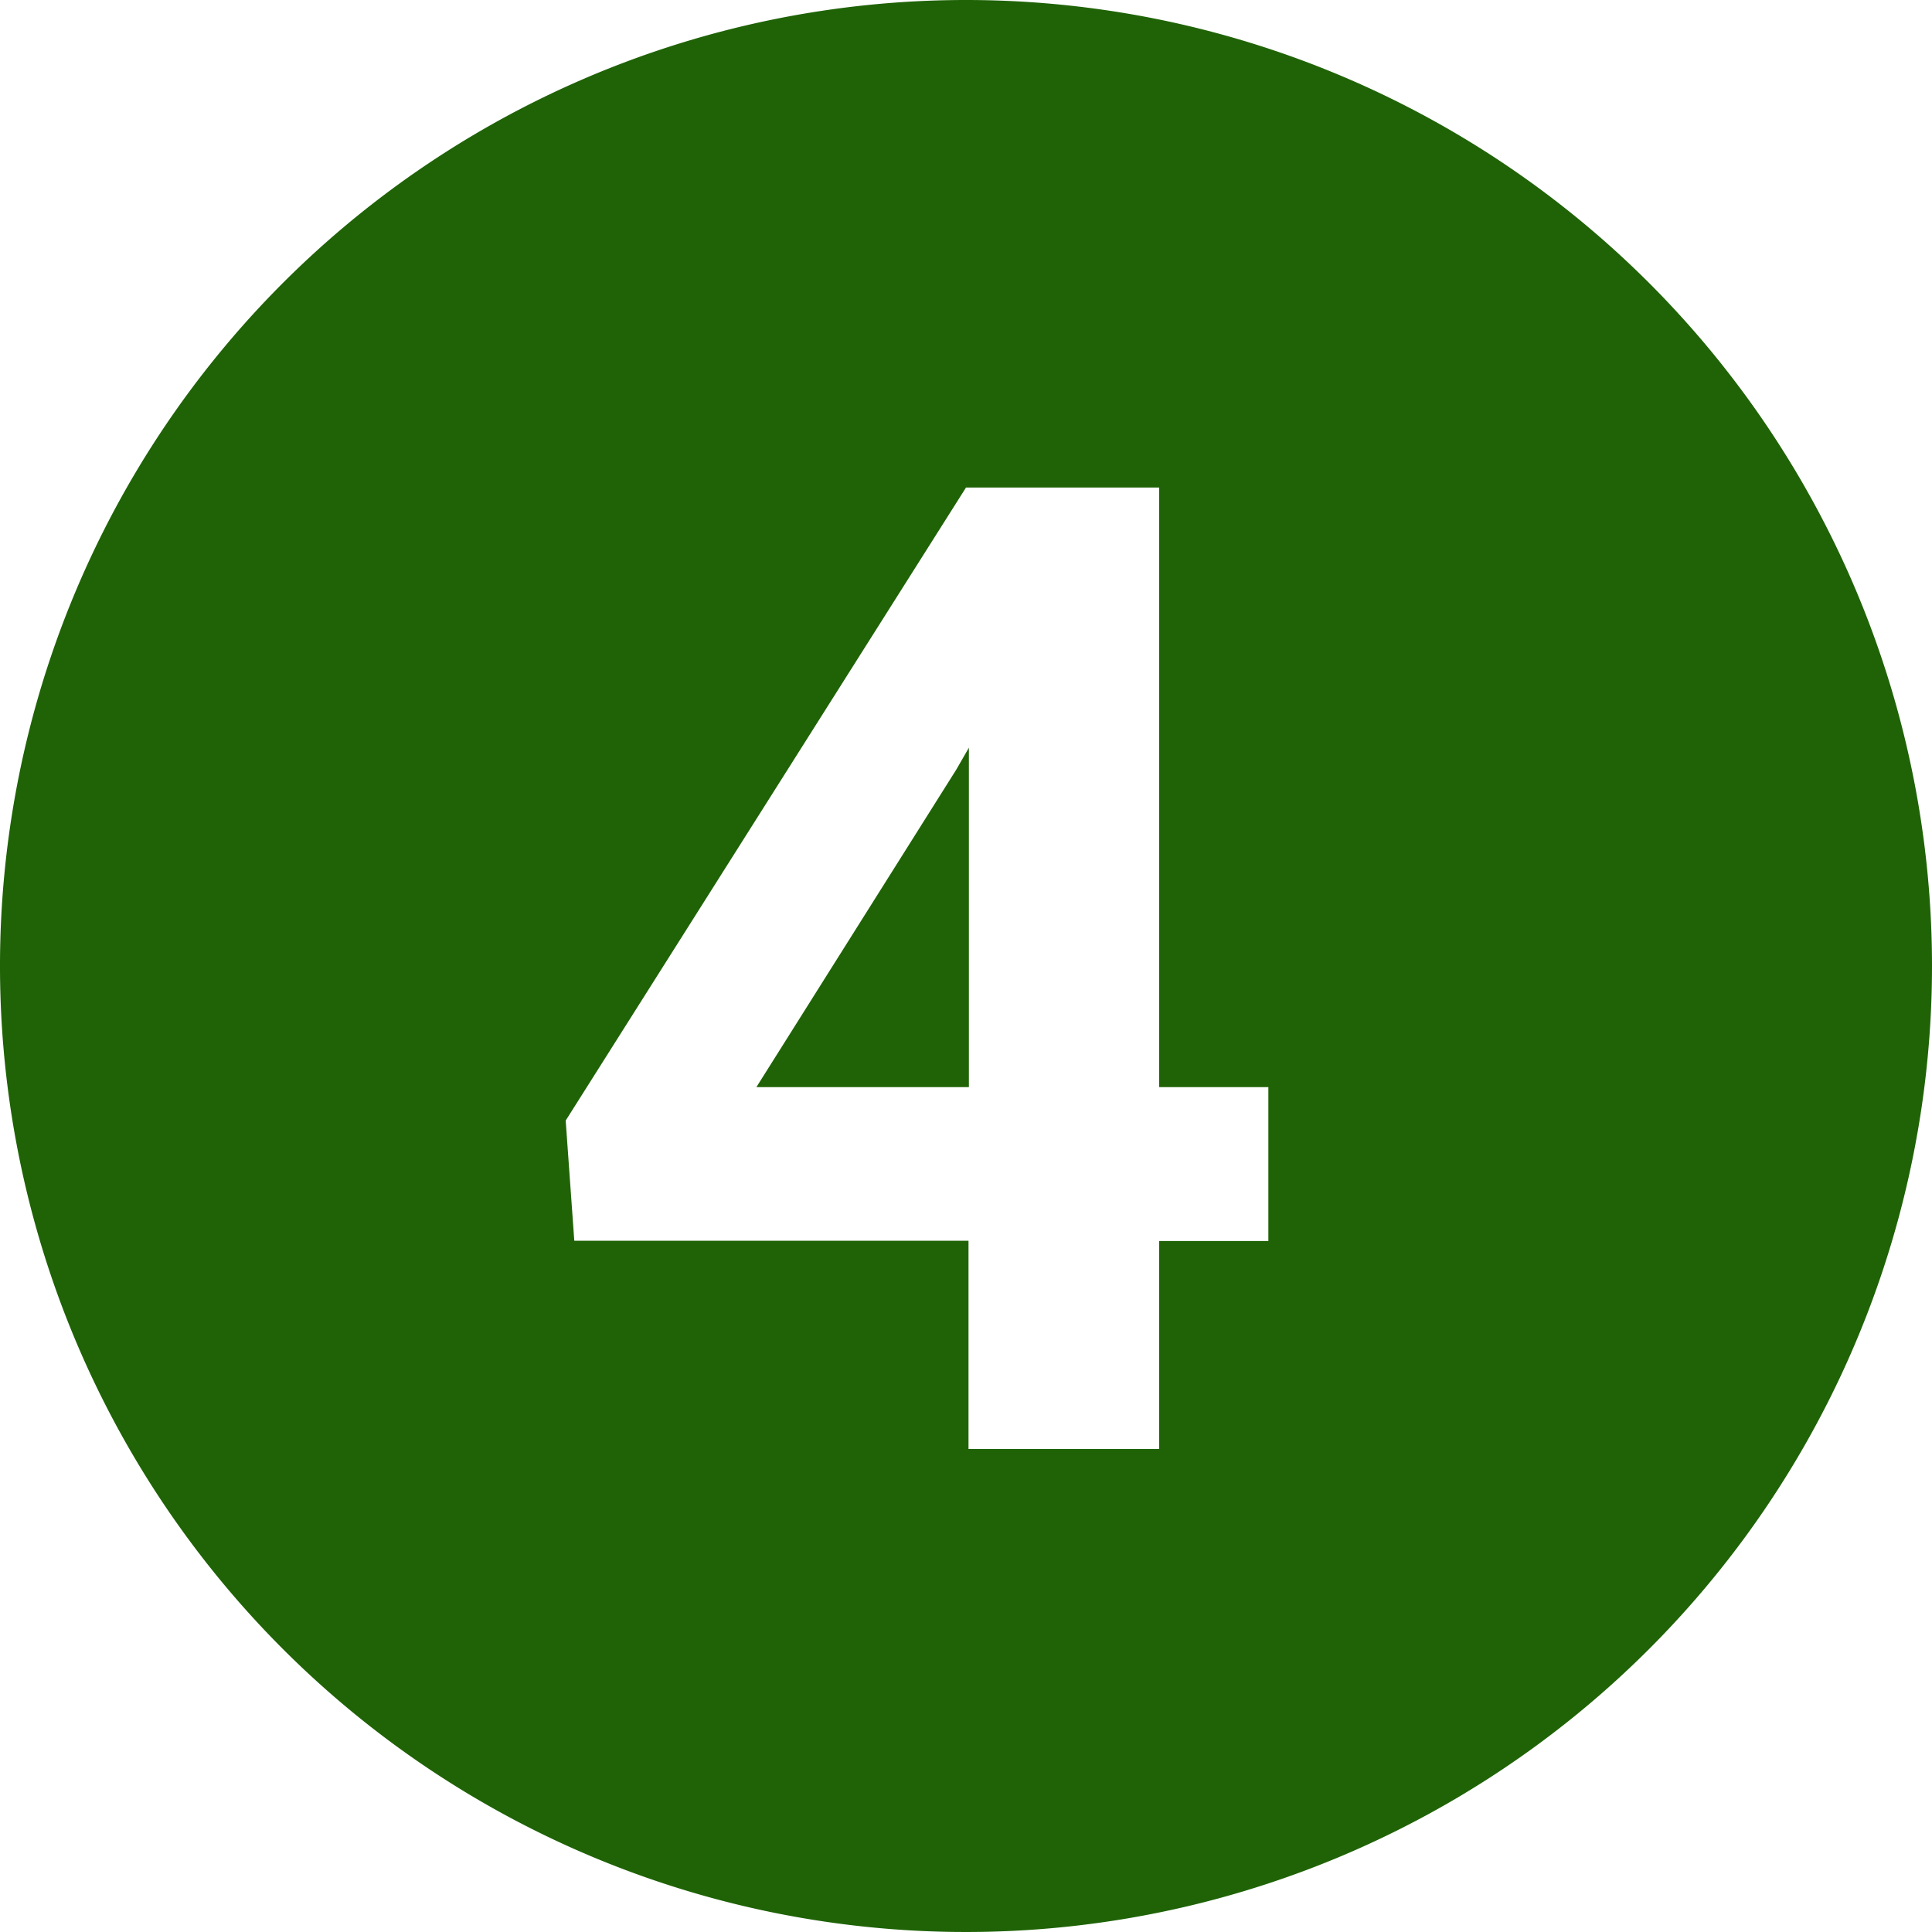 <svg xmlns="http://www.w3.org/2000/svg" width="20" height="20" viewBox="0 0 20 20">
  <path id="four-circle-fill-svgrepo-com" d="M22,12A10,10,0,1,1,12,2,10,10,0,0,1,22,12Zm-6.87,1.254H14V7.047h-2L7.856,13.6l.089,1.244h4.081V17H14V14.847H15.13Zm-3.1,0h-2.2L11.9,9.966l.13-.226Z" transform="translate(-2 -2)" fill="#1f6306" fill-rule="evenodd"/>
</svg>
